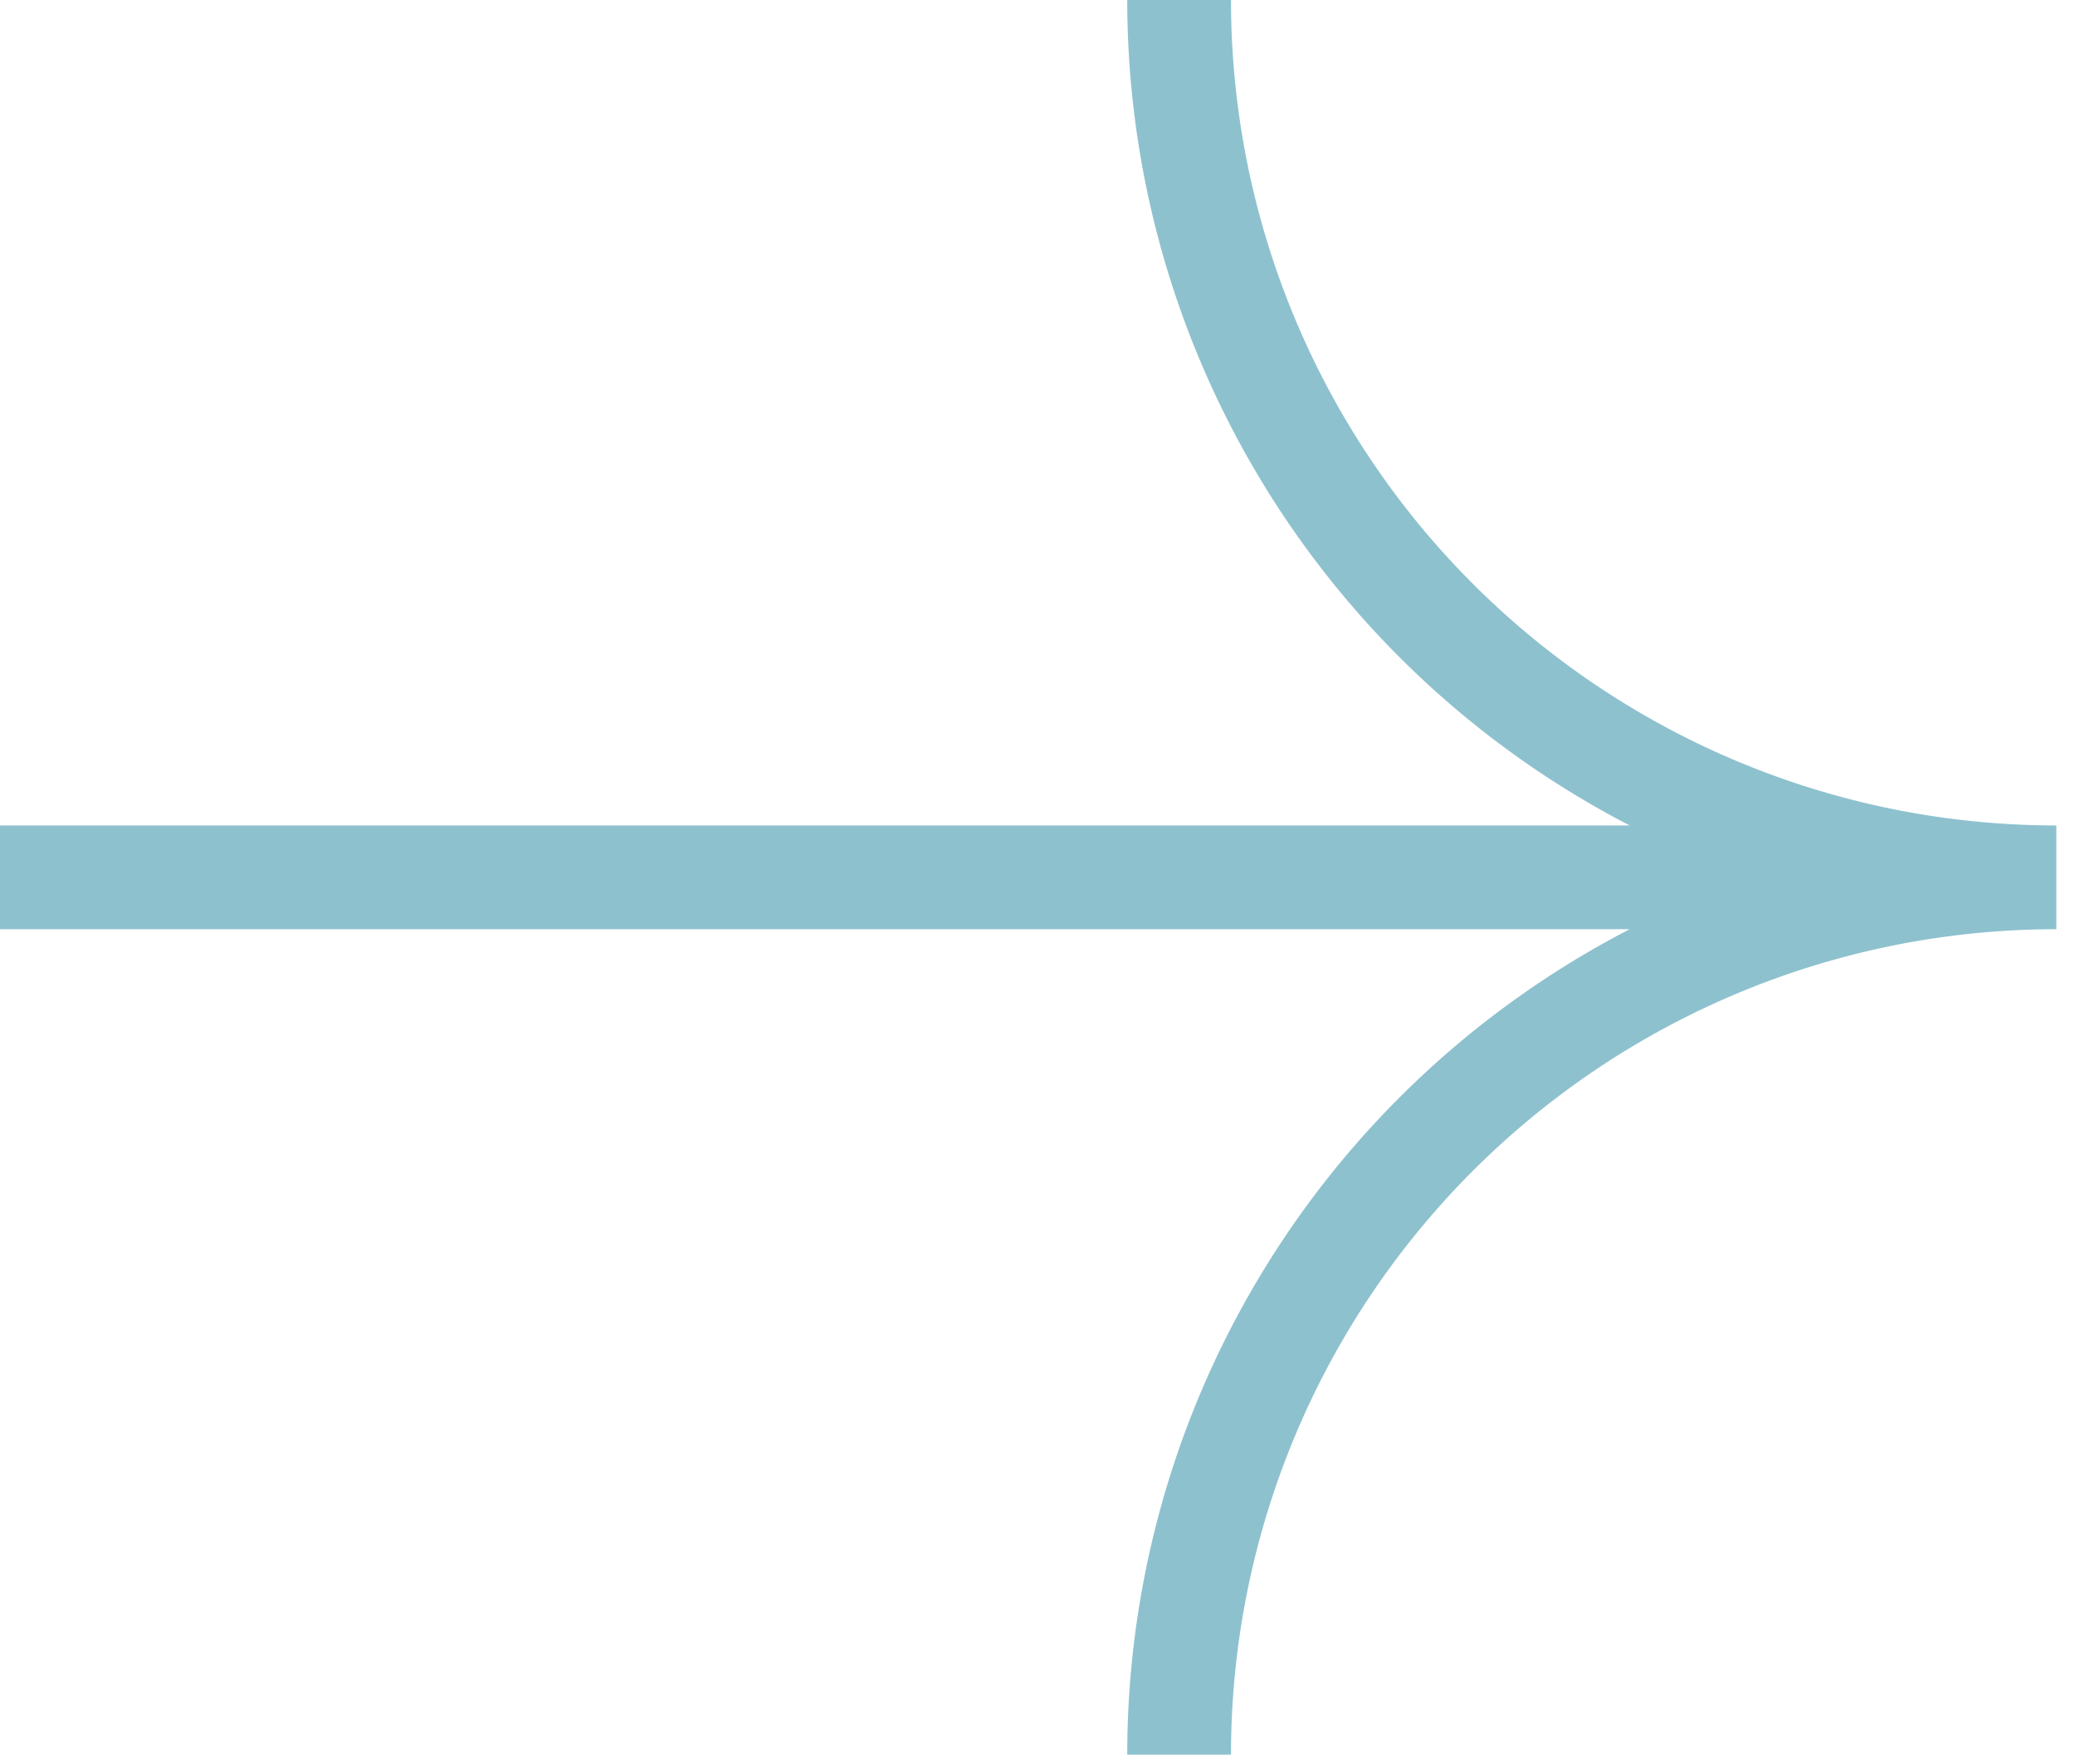 <svg xmlns="http://www.w3.org/2000/svg" width="20" height="17" fill="none"><g stroke="#8EC1CE" stroke-miterlimit="10"><path d="M11.365 16.91a8.455 8.455 0 0 1 8.455-8.455M19.82 8.455A8.455 8.455 0 0 1 11.365 0M0 8.455h19.82"/></g></svg>
